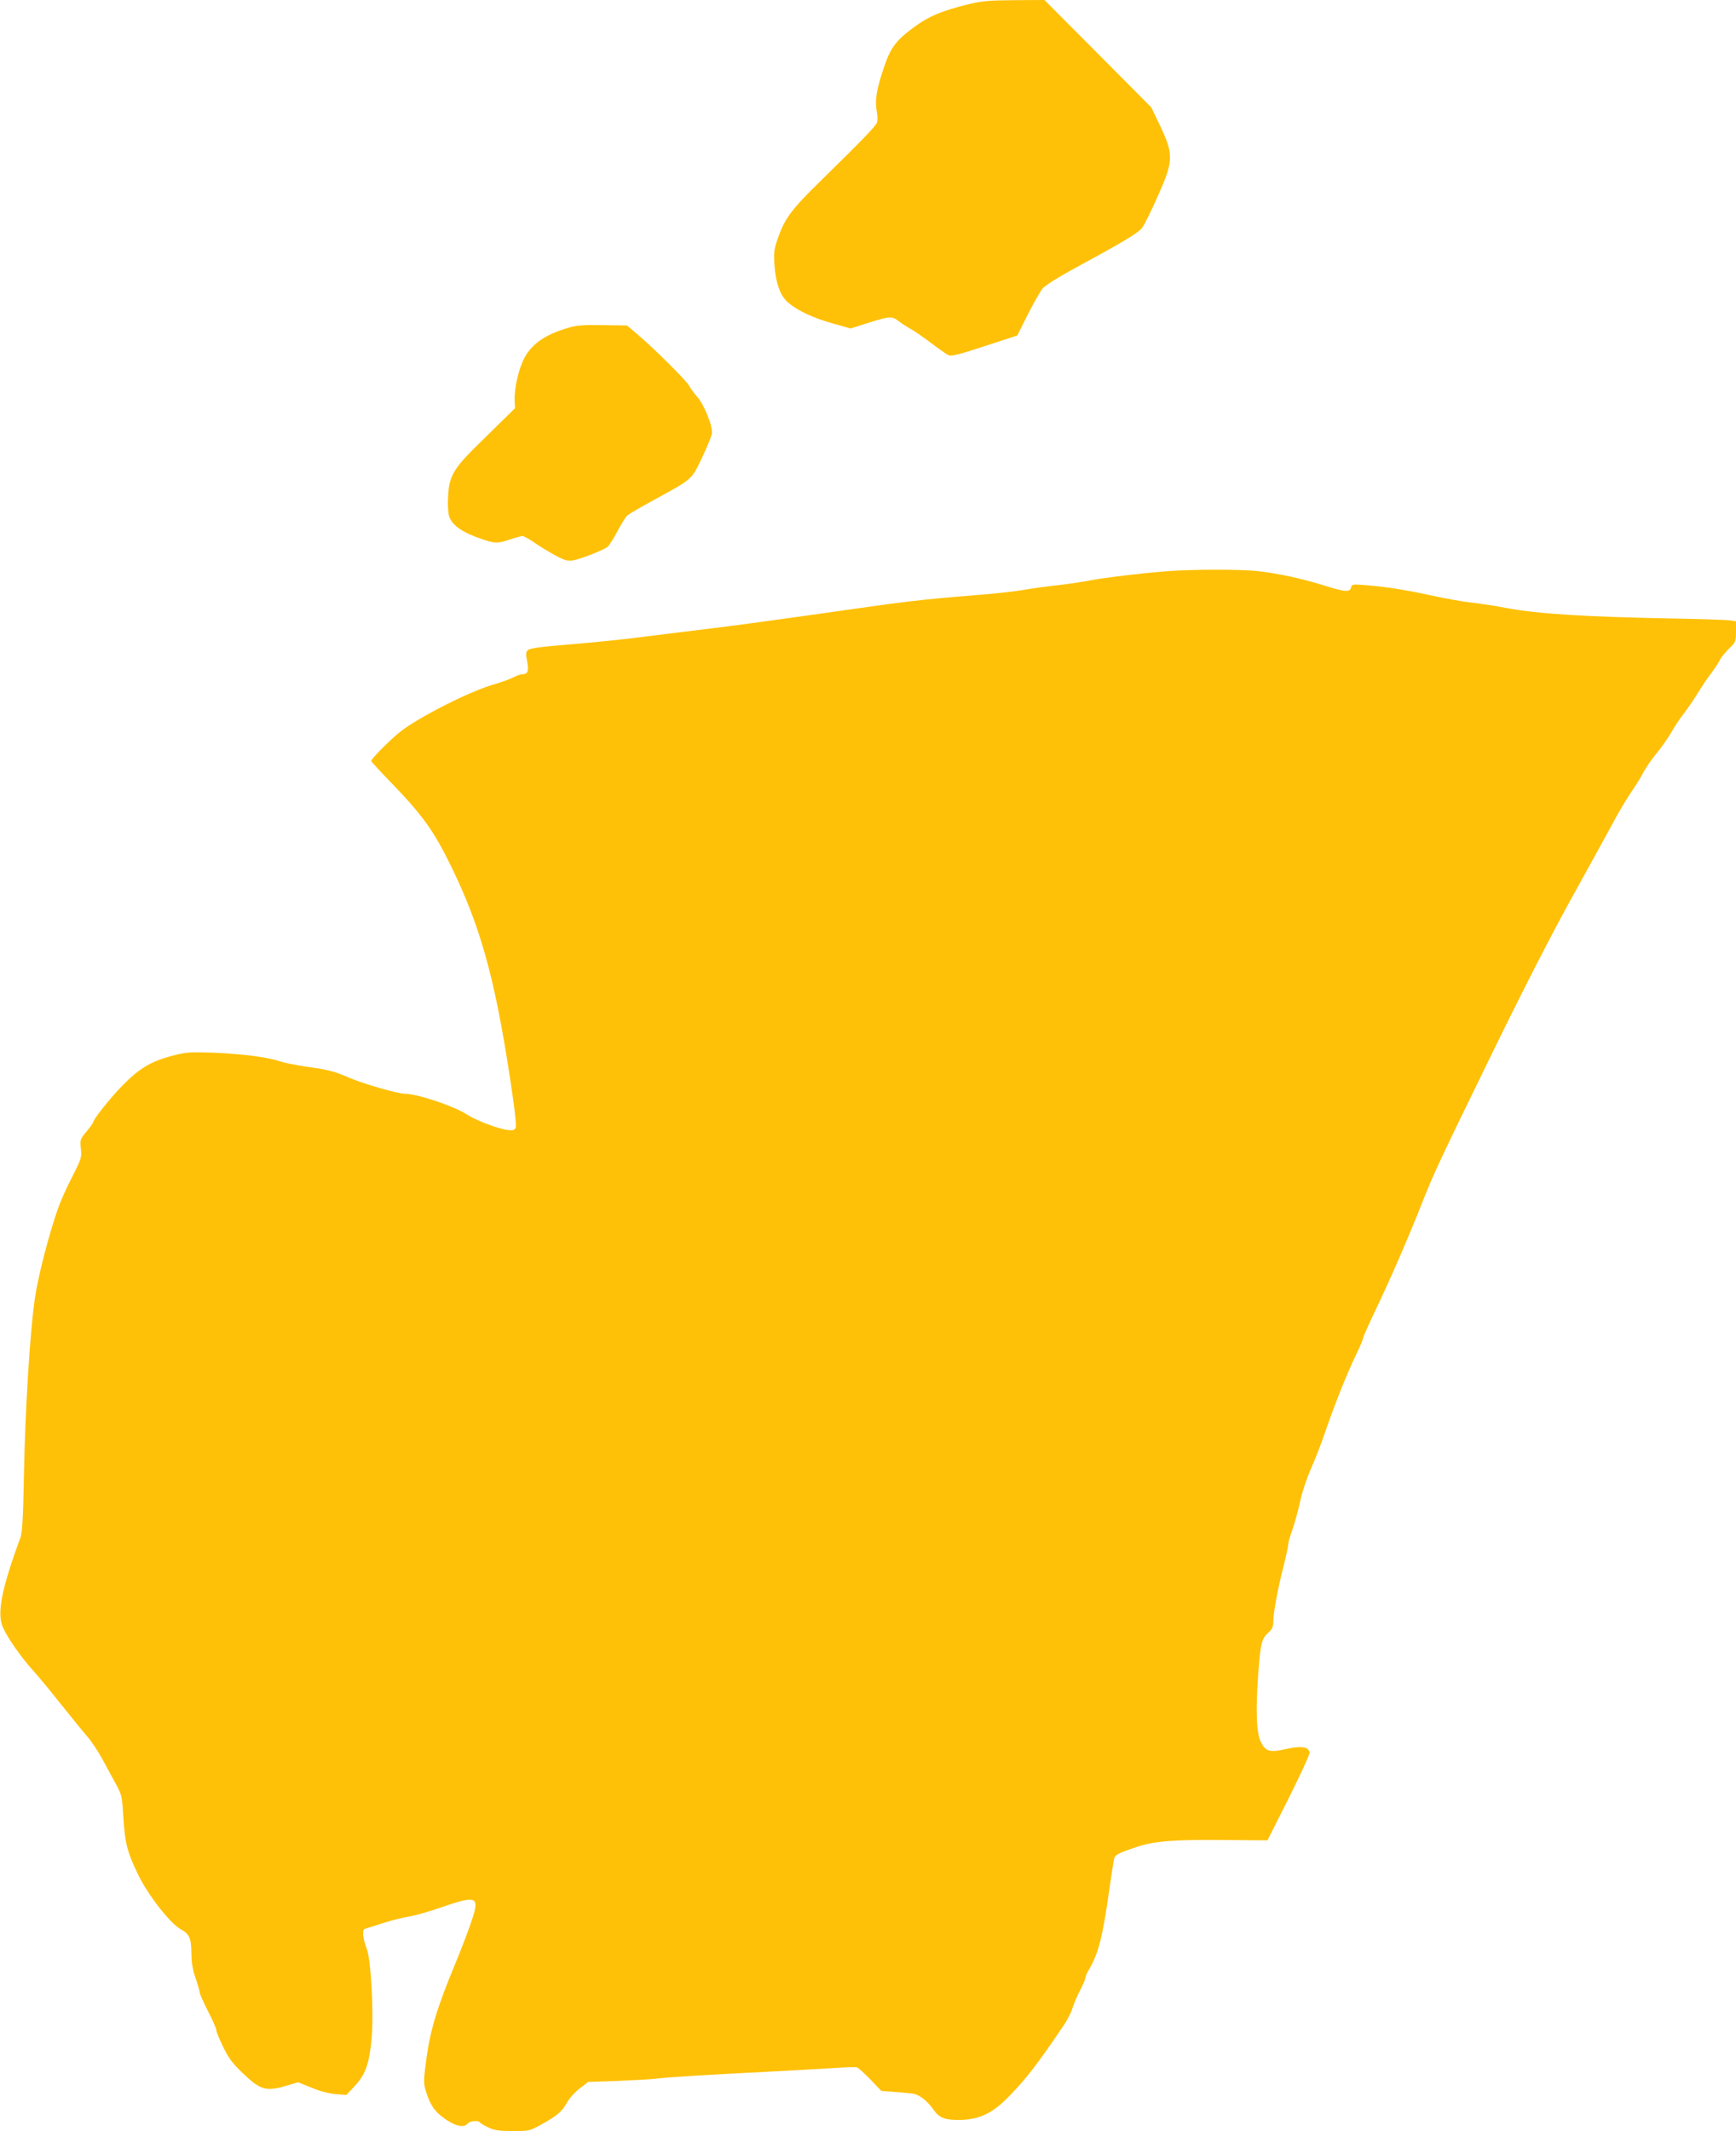 <?xml version="1.0" standalone="no"?>
<!DOCTYPE svg PUBLIC "-//W3C//DTD SVG 20010904//EN"
 "http://www.w3.org/TR/2001/REC-SVG-20010904/DTD/svg10.dtd">
<svg version="1.0" xmlns="http://www.w3.org/2000/svg"
 width="1043pt" height="1280pt" viewBox="0 0 1043 1280"
 preserveAspectRatio="xMidYMid meet">
<g transform="translate(0,1280) scale(0.1,-0.1)"
fill="#ffc107" stroke="none">
<path d="M5825 12776 c-169 -41 -248 -75 -339 -143 -108 -81 -137 -121 -180
-252 -41 -124 -51 -189 -38 -252 5 -25 5 -54 1 -65 -8 -22 -80 -97 -339 -351
-176 -172 -215 -225 -257 -345 -22 -64 -25 -84 -20 -158 7 -110 36 -190 84
-229 60 -49 142 -88 260 -122 l113 -32 82 26 c150 48 166 50 206 19 19 -15 52
-36 72 -47 21 -11 75 -49 121 -83 46 -35 94 -69 107 -75 18 -8 57 1 218 54
l196 64 63 126 c35 69 75 139 89 156 15 18 92 67 179 114 306 166 397 220 420
252 13 18 56 104 95 193 94 211 95 247 5 433 l-46 96 -321 323 -321 322 -180
-1 c-149 -1 -195 -5 -270 -23z"/>
<path d="M3414 10831 c-137 -40 -217 -95 -263 -180 -35 -66 -62 -184 -59 -257
l2 -46 -170 -167 c-203 -196 -225 -232 -232 -366 -3 -48 0 -97 7 -118 18 -53
81 -97 199 -136 76 -26 94 -26 167 -1 32 11 65 20 74 20 8 0 40 -17 71 -39 30
-21 86 -55 124 -76 58 -31 75 -36 108 -31 47 8 187 63 209 82 9 8 36 50 59 94
23 44 50 86 59 94 9 8 79 49 156 91 239 131 228 121 292 254 30 63 57 129 60
146 7 43 -48 179 -91 225 -17 19 -38 48 -46 63 -14 29 -212 226 -314 312 l-59
50 -146 2 c-115 2 -159 -1 -207 -16z"/>
<path d="M7010 9369 c-164 -13 -376 -39 -454 -54 -39 -8 -129 -22 -201 -30
-71 -8 -166 -21 -210 -29 -44 -8 -168 -22 -275 -30 -354 -29 -411 -36 -900
-106 -267 -38 -582 -81 -700 -95 -118 -14 -300 -37 -405 -50 -104 -14 -300
-34 -435 -45 -183 -15 -248 -24 -259 -35 -12 -12 -13 -24 -4 -67 12 -58 4 -78
-29 -78 -10 0 -36 -9 -57 -20 -22 -11 -70 -28 -108 -39 -149 -41 -474 -207
-578 -294 -67 -56 -164 -155 -165 -168 0 -3 54 -62 120 -130 192 -199 257
-290 366 -514 170 -352 254 -652 343 -1227 17 -109 34 -229 37 -268 6 -62 5
-70 -12 -77 -34 -13 -201 43 -284 96 -77 49 -294 121 -365 121 -44 0 -256 61
-340 98 -88 38 -124 47 -260 66 -60 9 -129 23 -153 31 -71 25 -228 45 -397 52
-152 5 -165 4 -260 -21 -121 -33 -191 -75 -291 -178 -71 -72 -174 -202 -174
-218 0 -4 -18 -30 -40 -56 -39 -47 -40 -51 -34 -104 5 -53 3 -60 -53 -170 -33
-63 -71 -149 -85 -190 -55 -156 -120 -410 -138 -535 -30 -202 -59 -675 -66
-1055 -5 -266 -10 -354 -21 -385 -115 -311 -143 -459 -105 -541 29 -64 106
-174 173 -249 35 -38 113 -133 174 -210 62 -77 133 -165 159 -195 26 -30 68
-93 93 -140 25 -47 62 -114 81 -149 33 -61 36 -72 43 -195 10 -159 23 -210 89
-346 58 -121 191 -291 254 -327 54 -29 65 -55 66 -145 0 -54 7 -97 25 -150 14
-40 25 -79 25 -87 0 -8 23 -58 50 -112 28 -53 50 -105 50 -114 0 -9 18 -54 41
-100 32 -67 56 -99 118 -158 109 -104 140 -112 274 -71 l58 17 79 -32 c50 -21
104 -35 145 -39 l66 -5 49 52 c66 70 89 135 103 290 13 153 -4 467 -29 534
-24 61 -29 116 -13 121 8 2 57 18 110 35 53 17 125 35 160 40 35 6 116 29 179
51 232 80 246 73 188 -93 -21 -62 -63 -170 -93 -242 -109 -264 -149 -393 -174
-575 -16 -122 -17 -140 -4 -185 23 -76 47 -117 89 -151 77 -62 138 -80 164
-49 13 16 65 21 74 6 3 -5 26 -18 51 -30 36 -17 64 -21 146 -21 97 0 103 1
167 37 98 54 129 80 158 133 14 26 48 64 77 86 l51 39 177 6 c97 4 199 10 225
13 77 10 313 24 654 41 173 9 367 20 430 24 63 5 122 6 130 3 8 -3 44 -36 80
-73 l65 -68 80 -6 c44 -3 95 -8 113 -11 37 -6 87 -46 123 -99 33 -47 69 -60
162 -58 114 3 192 41 290 142 109 113 170 193 330 429 20 31 44 76 51 102 8
25 28 73 45 105 17 32 31 64 31 72 0 8 11 34 25 57 54 92 81 198 119 471 14
99 28 188 31 196 7 19 36 33 133 65 108 36 228 45 522 42 l265 -2 128 254 c70
140 127 263 125 274 -5 34 -51 41 -140 21 -97 -23 -123 -16 -152 40 -27 53
-33 187 -16 415 13 182 21 210 64 247 19 17 26 32 26 60 0 55 27 200 61 333
16 63 29 124 29 135 0 11 12 52 26 90 13 39 34 113 45 165 11 53 39 139 64
195 25 55 65 159 89 230 56 163 124 333 181 453 25 51 45 98 45 106 0 7 36 87
79 177 82 170 199 440 277 639 69 174 103 247 417 890 189 387 360 721 490
955 109 198 215 389 234 425 40 76 88 156 132 220 17 25 43 68 57 95 15 28 50
78 79 113 29 35 67 90 86 123 19 33 52 84 75 112 22 29 60 84 83 122 24 39 60
93 81 120 21 28 45 64 53 80 8 17 34 48 56 70 39 37 41 42 41 101 l0 62 -37 6
c-21 3 -173 8 -338 11 -537 10 -820 28 -1010 64 -55 11 -145 25 -200 31 -55 6
-160 25 -234 41 -160 35 -286 55 -402 64 -82 7 -86 6 -92 -14 -7 -30 -36 -27
-167 14 -129 40 -267 70 -395 85 -104 11 -392 11 -545 -1z"/>
</g>
</svg>

